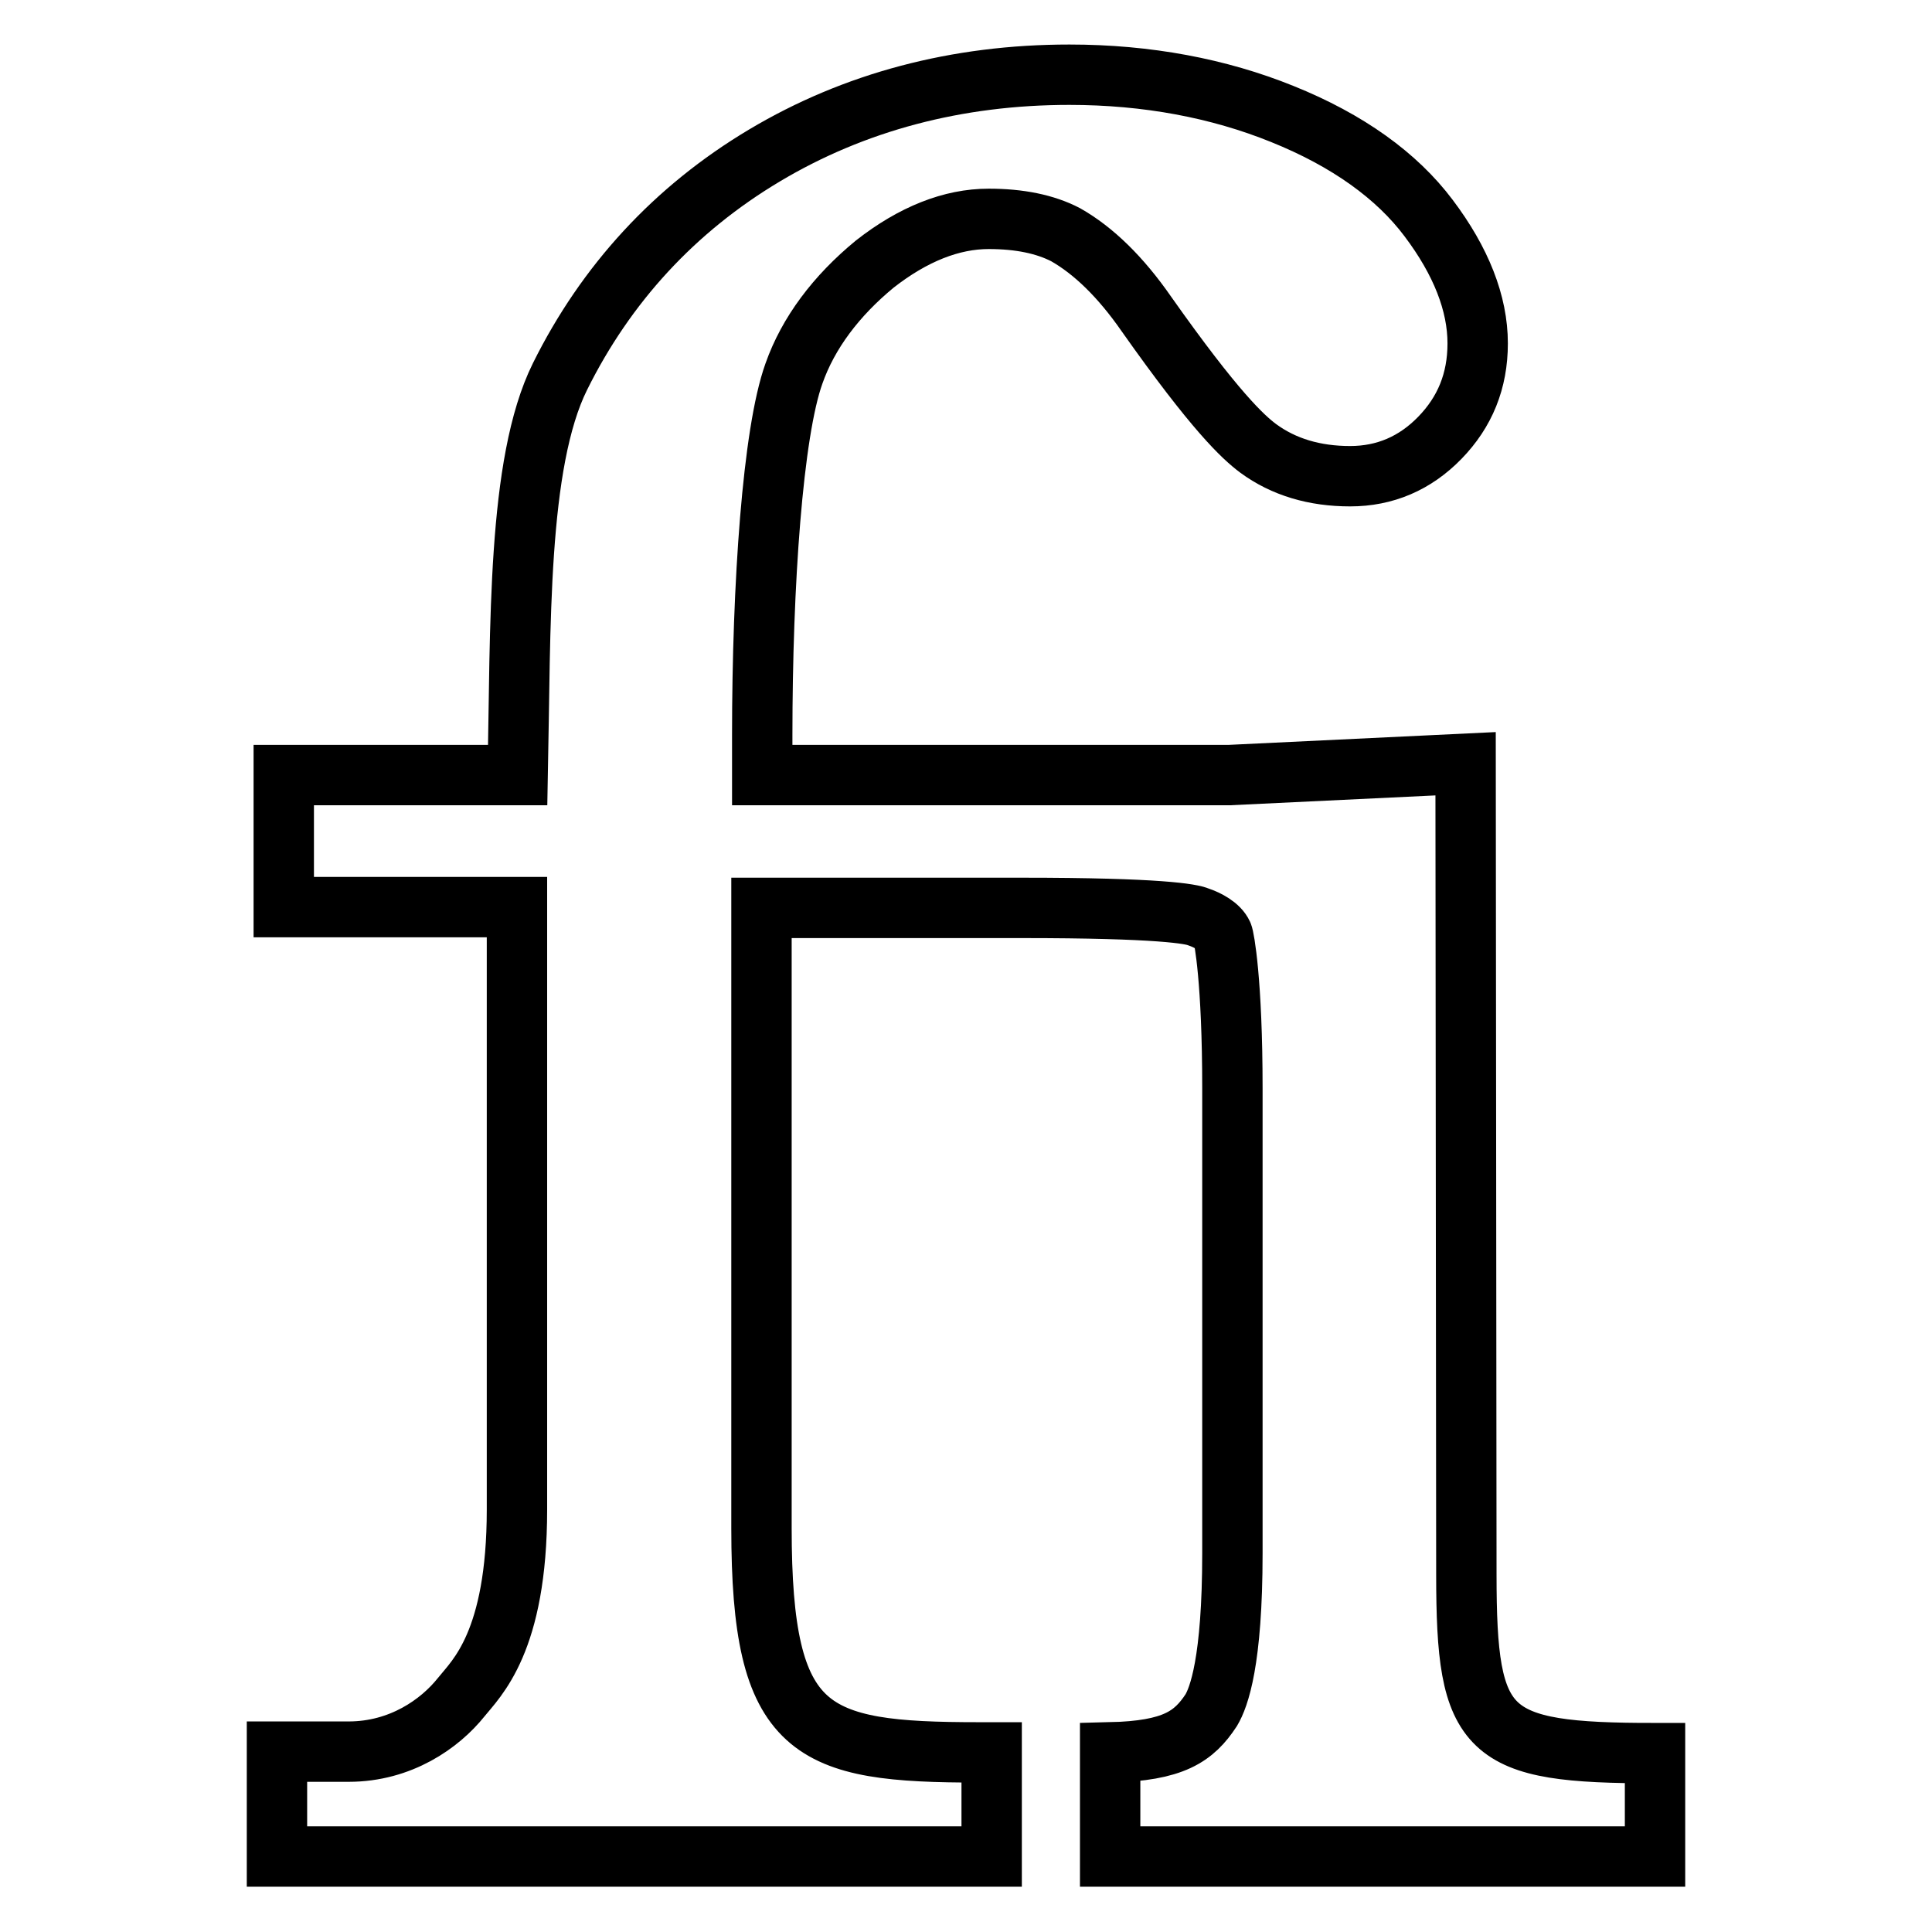 <?xml version="1.0" encoding="utf-8"?>
<!-- Svg Vector Icons : http://www.onlinewebfonts.com/icon -->
<!DOCTYPE svg PUBLIC "-//W3C//DTD SVG 1.1//EN" "http://www.w3.org/Graphics/SVG/1.1/DTD/svg11.dtd">
<svg version="1.1" xmlns="http://www.w3.org/2000/svg" xmlns:xlink="http://www.w3.org/1999/xlink" x="0px" y="0px" viewBox="0 0 256 256" enable-background="new 0 0 256 256" xml:space="preserve">
<g> <path stroke-width="8" fill-opacity="0" stroke="#000000"  d="M194.3,208.6C194.3,208.6,194.3,208.6,194.3,208.6l-0.1-107.4l-31.3,1.5H101v-5.3c0-20,1.4-40.1,4.2-47.9 c1.9-5.4,5.6-10.3,10.7-14.5C121,31,126.1,29,131,29c4.1,0,7.5,0.7,10.2,2.1c3.7,2.1,7.3,5.6,10.7,10.5 c9.1,12.9,12.8,16.3,14.8,17.8c3.4,2.5,7.5,3.7,12.2,3.7c4.6,0,8.6-1.7,11.9-5.1c3.3-3.4,5-7.5,5-12.5c0-5.3-2.2-10.9-6.5-16.6 c-4.2-5.6-10.7-10.3-19.4-13.8c-8.4-3.4-17.9-5.2-28.2-5.2c-14.9,0-28.5,3.6-40.4,10.7c-11.9,7.1-21,17-27.1,29.3 c-5.7,11.5-5.2,33.1-5.6,52.8H37.6v17.5h30.9v79.8c0,17.6-5.4,22.4-7.4,24.9c-2.8,3.5-8,7.2-14.9,7.2h-9.5V246h94.7v-13.8h-1.7 c-22.4,0-28.8-2.4-28.8-29.7c0,0,0,0,0,0l0-82.2h34.5c18.3,0,22.5,0.8,23.4,1.2c1.2,0.4,2.7,1.2,3.2,2.3c0.2,0.4,1.3,6.2,1.3,20.4 v61.6c0,14.4-1.8,19.1-2.8,20.8c-2.3,3.5-5,5.4-13.4,5.6V246h72.2v-13.7C196.8,232.3,194.3,229.9,194.3,208.6L194.3,208.6z"/></g>
</svg>